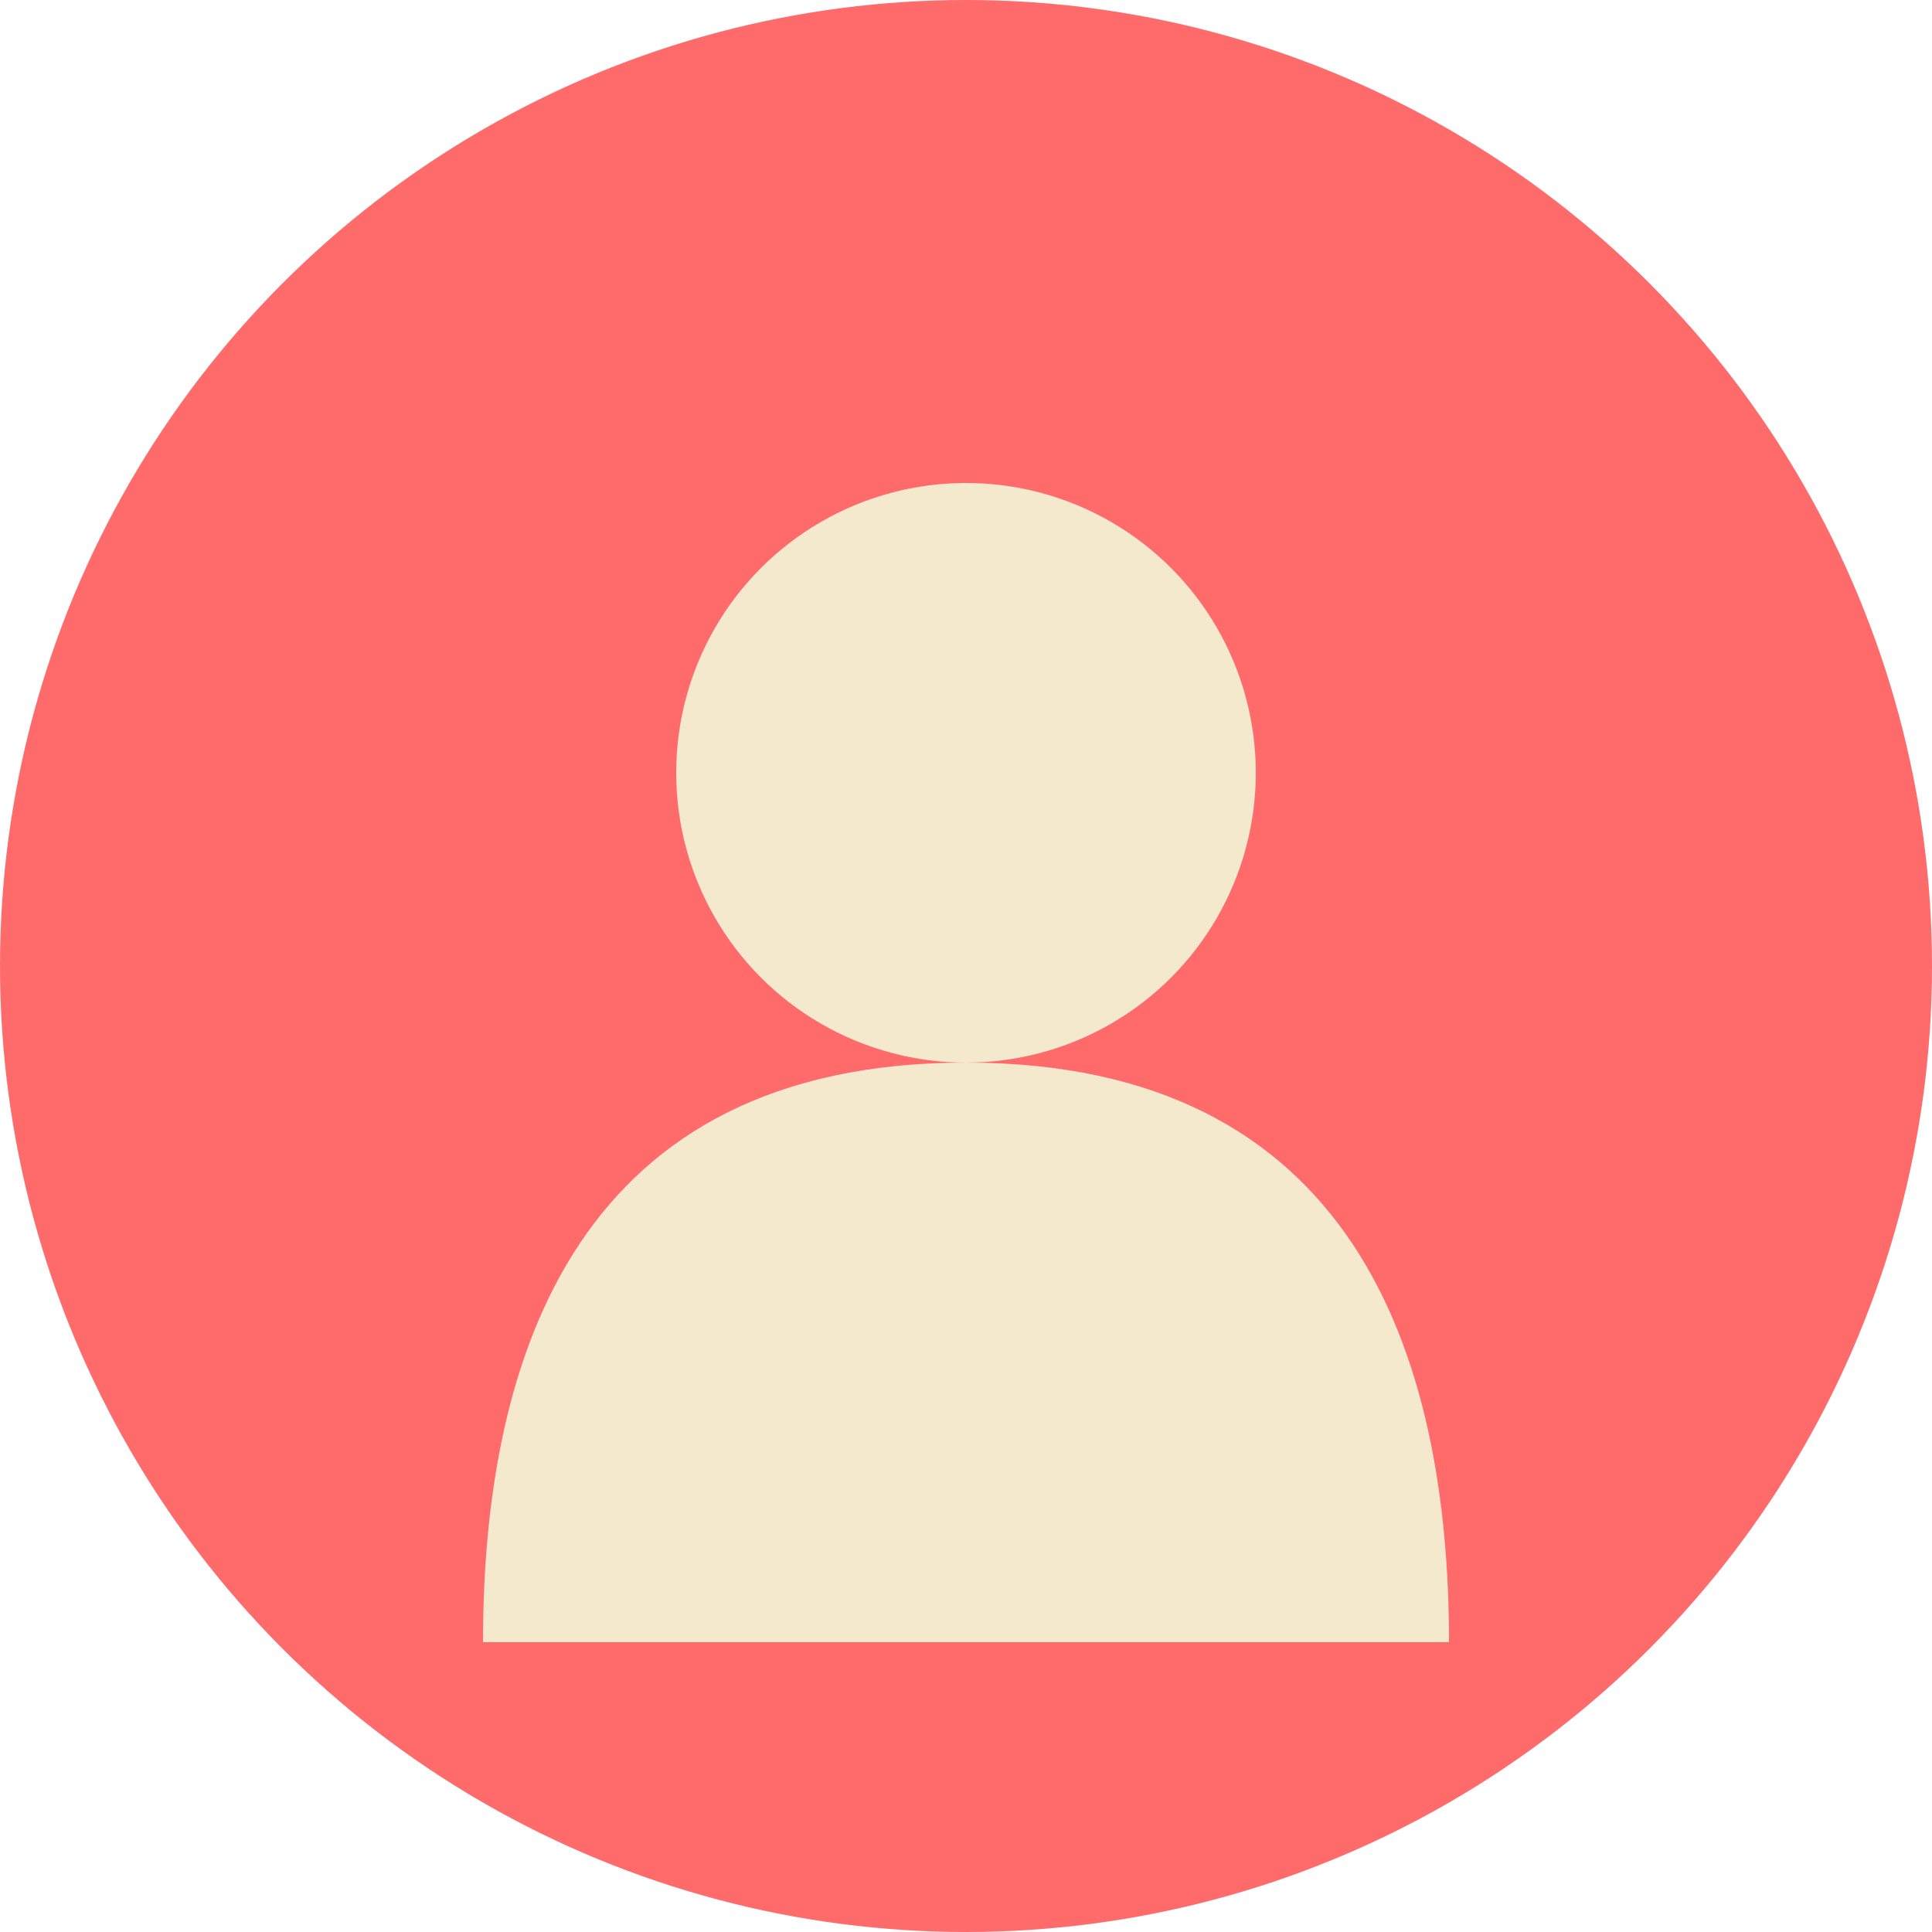 <svg width="100" height="100" xmlns="http://www.w3.org/2000/svg">
  <circle cx="50" cy="50" r="50" fill="#ff6b6b"/>
  <circle cx="50" cy="40" r="15" fill="#f4e9cd"/>
  <path d="M50,55 C30,55 25,70 25,85 L75,85 C75,70 70,55 50,55 Z" fill="#f4e9cd"/>
</svg> 